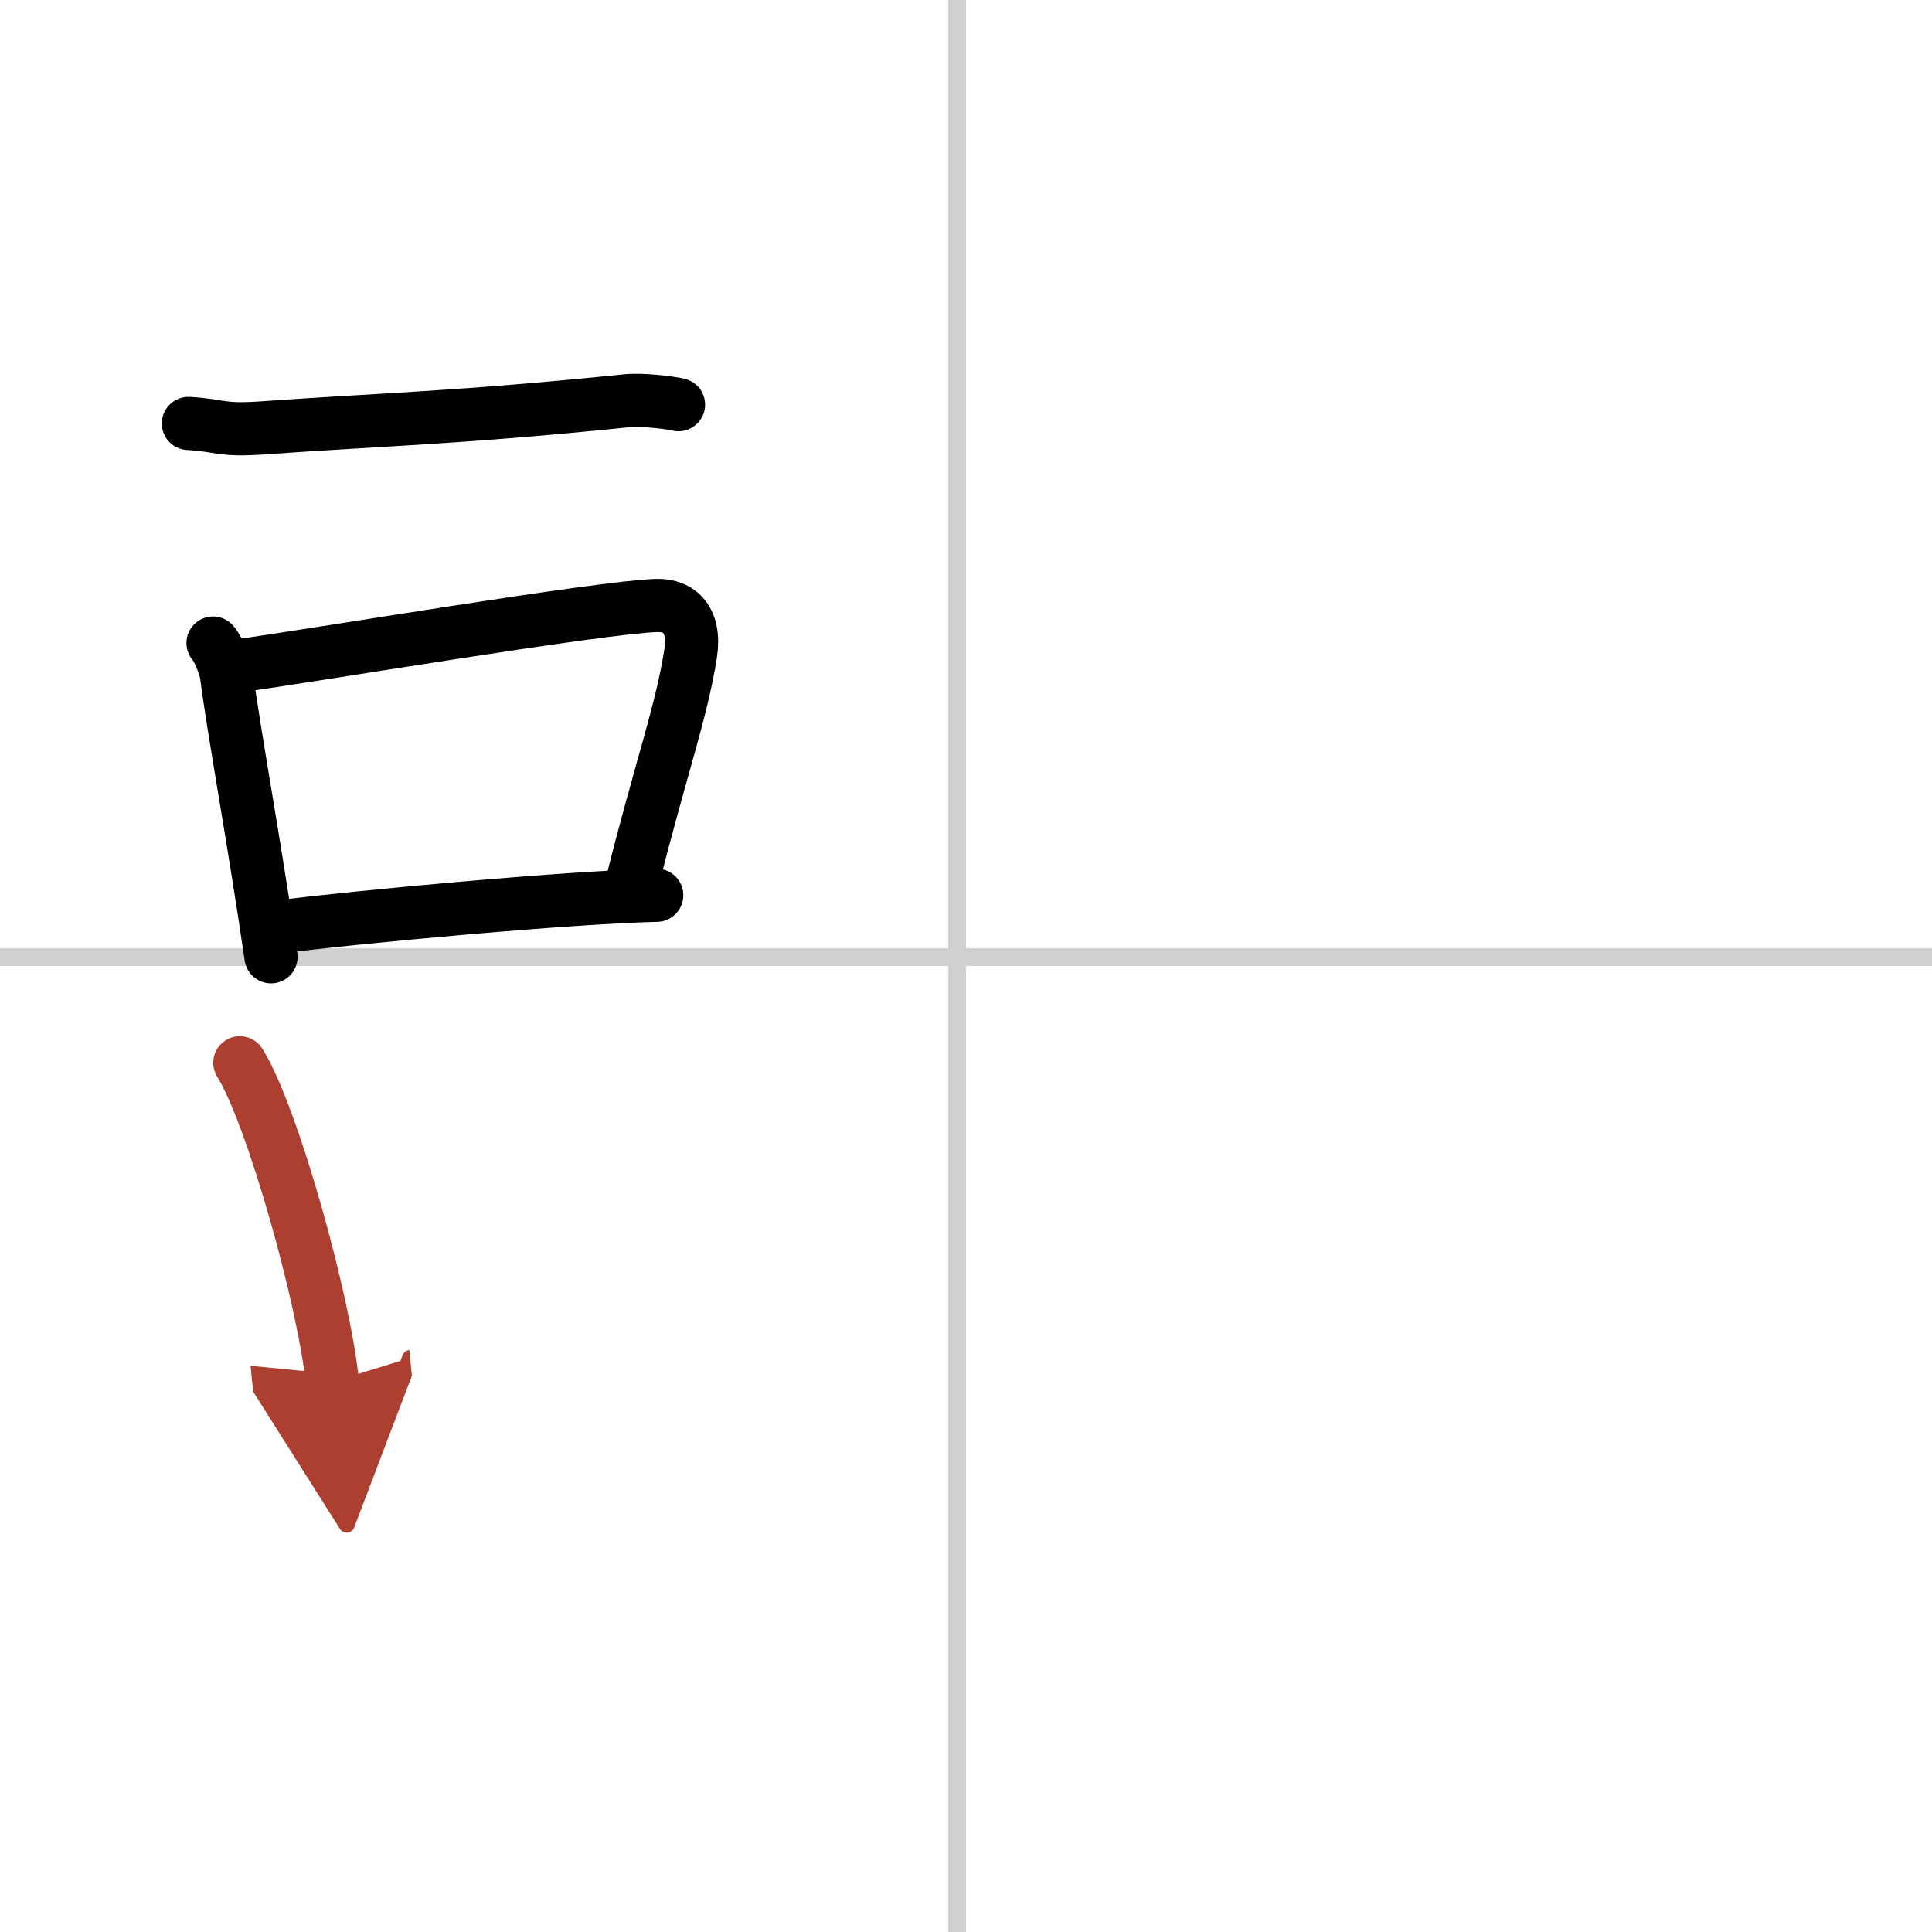 <svg width="400" height="400" viewBox="0 0 109 109" xmlns="http://www.w3.org/2000/svg"><defs><marker id="a" markerWidth="4" orient="auto" refX="1" refY="5" viewBox="0 0 10 10"><polyline points="0 0 10 5 0 10 1 5" fill="#ad3f31" stroke="#ad3f31"/></marker></defs><g fill="none" stroke="#000" stroke-linecap="round" stroke-linejoin="round" stroke-width="3"><rect width="100%" height="100%" fill="#fff" stroke="#fff"/><line x1="54" x2="54" y2="109" stroke="#d0d0d0" stroke-width="1"/><line x2="109" y1="54" y2="54" stroke="#d0d0d0" stroke-width="1"/><path d="m10.63 23.89c1.87 0.11 1.79 0.42 4.2 0.25 7.03-0.5 10.92-0.55 20.53-1.53 0.86-0.09 2.49 0.11 2.92 0.22"/><path d="m12.02 36.28c0.31 0.34 0.7 1.36 0.76 1.81 0.42 3.24 1.57 9.43 2.51 15.89"/><path d="m13.21 37.6c4.7-0.65 20.62-3.34 23.83-3.44 1.33-0.04 2.22 0.85 1.92 2.74-0.54 3.39-1.69 6.47-3.31 12.95"/><path d="m15.54 52.32c4.54-0.59 16.71-1.71 21.51-1.81"/><path d="m13.53 59.96c1.84 2.94 4.76 13.43 5.22 18" marker-end="url(#a)" stroke="#ad3f31"/></g></svg>
